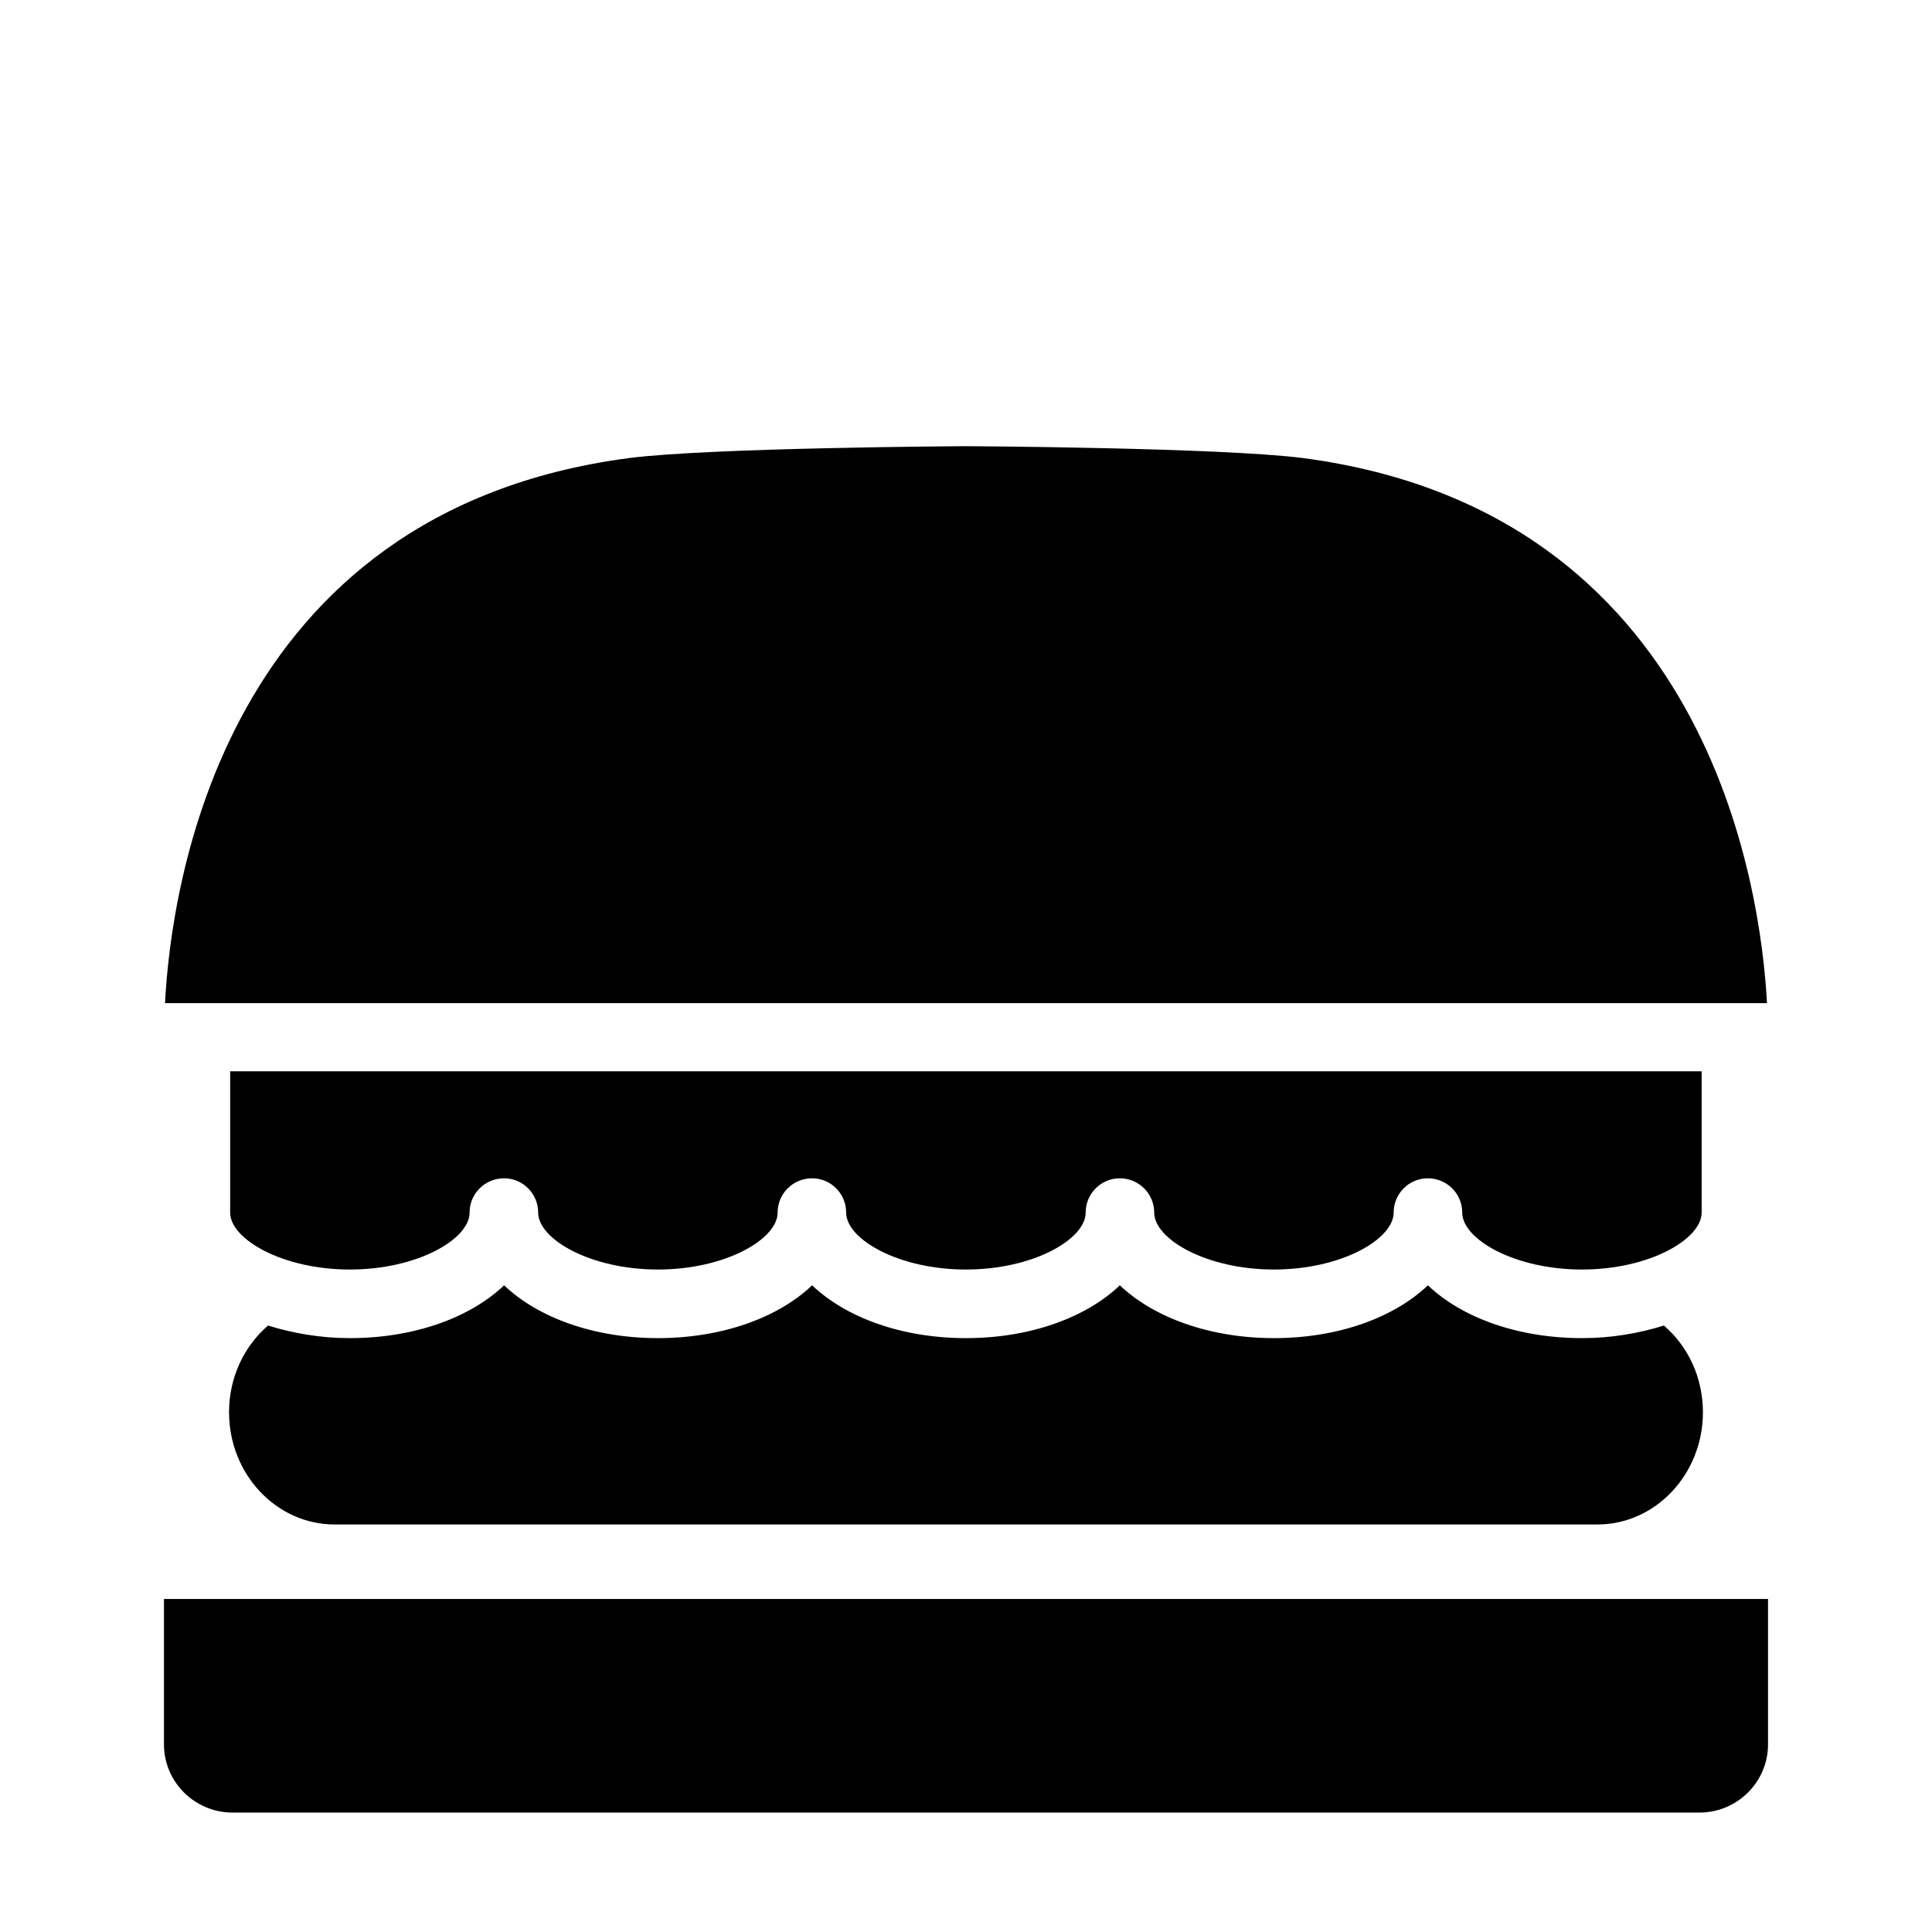 <?xml version="1.0" encoding="UTF-8"?>
<!-- Uploaded to: ICON Repo, www.iconrepo.com, Generator: ICON Repo Mixer Tools -->
<svg fill="#000000" width="800px" height="800px" version="1.1" viewBox="144 144 512 512" xmlns="http://www.w3.org/2000/svg">
 <g>
  <path d="m232.66 548h334.67c15.414 0 27.961-13.344 27.961-29.742 0-8.988-3.777-17.328-10.336-22.977-6.551 2.039-13.848 3.336-21.672 3.336-17.168 0-31.93-5.473-40.879-13.996-8.941 8.527-23.703 13.996-40.777 13.996-17.059 0-31.914-5.473-40.855-13.996-8.941 8.527-23.711 13.996-40.777 13.996s-31.836-5.473-40.777-13.996c-8.949 8.527-23.797 13.996-40.855 13.996-17.074 0-31.836-5.473-40.777-13.996-8.957 8.527-23.719 13.996-40.879 13.996-7.824 0-15.121-1.301-21.672-3.336-6.551 5.66-10.336 13.996-10.336 22.977 0 16.398 12.547 29.742 27.961 29.742z"/>
  <path d="m268.45 465.34c0-5.008 4.055-9.078 9.141-9.078 4.977 0 9.027 4.078 9.027 9.078 0 7.047 13.84 15.098 31.738 15.098 17.887 0 31.723-8.055 31.723-15.098 0-5.008 4.07-9.078 9.133-9.078 4.984 0 9.027 4.078 9.027 9.078 0 7.047 13.84 15.098 31.738 15.098 17.895 0 31.738-8.055 31.738-15.098 0-5.008 4.055-9.078 9.027-9.078 5.07 0 9.133 4.078 9.133 9.078 0 7.047 13.84 15.098 31.723 15.098 17.902 0 31.738-8.055 31.738-15.098 0-5.008 4.062-9.078 9.027-9.078 5.086 0 9.141 4.078 9.141 9.078 0 7.047 13.84 15.098 31.738 15.098 17.887 0 31.715-8.055 31.715-15.098v-37.438h-389.96v37.438c0 7.047 13.832 15.098 31.715 15.098 17.902 0.008 31.742-8.051 31.742-15.098z"/>
  <path d="m489.3 265.39c-21.582-2.777-88.652-3.148-89.297-3.148s-67.715 0.371-89.301 3.148c-107.75 14.176-121.4 113.69-122.97 144.46h424.54c-1.664-30.773-15.5-130.29-122.97-144.46z"/>
  <path d="m187.45 567.74v38.543c0 10.004 8.203 18.066 18.168 18.066h388.76c9.965 0 18.168-8.062 18.168-18.066v-38.543z"/>
 </g>
</svg>